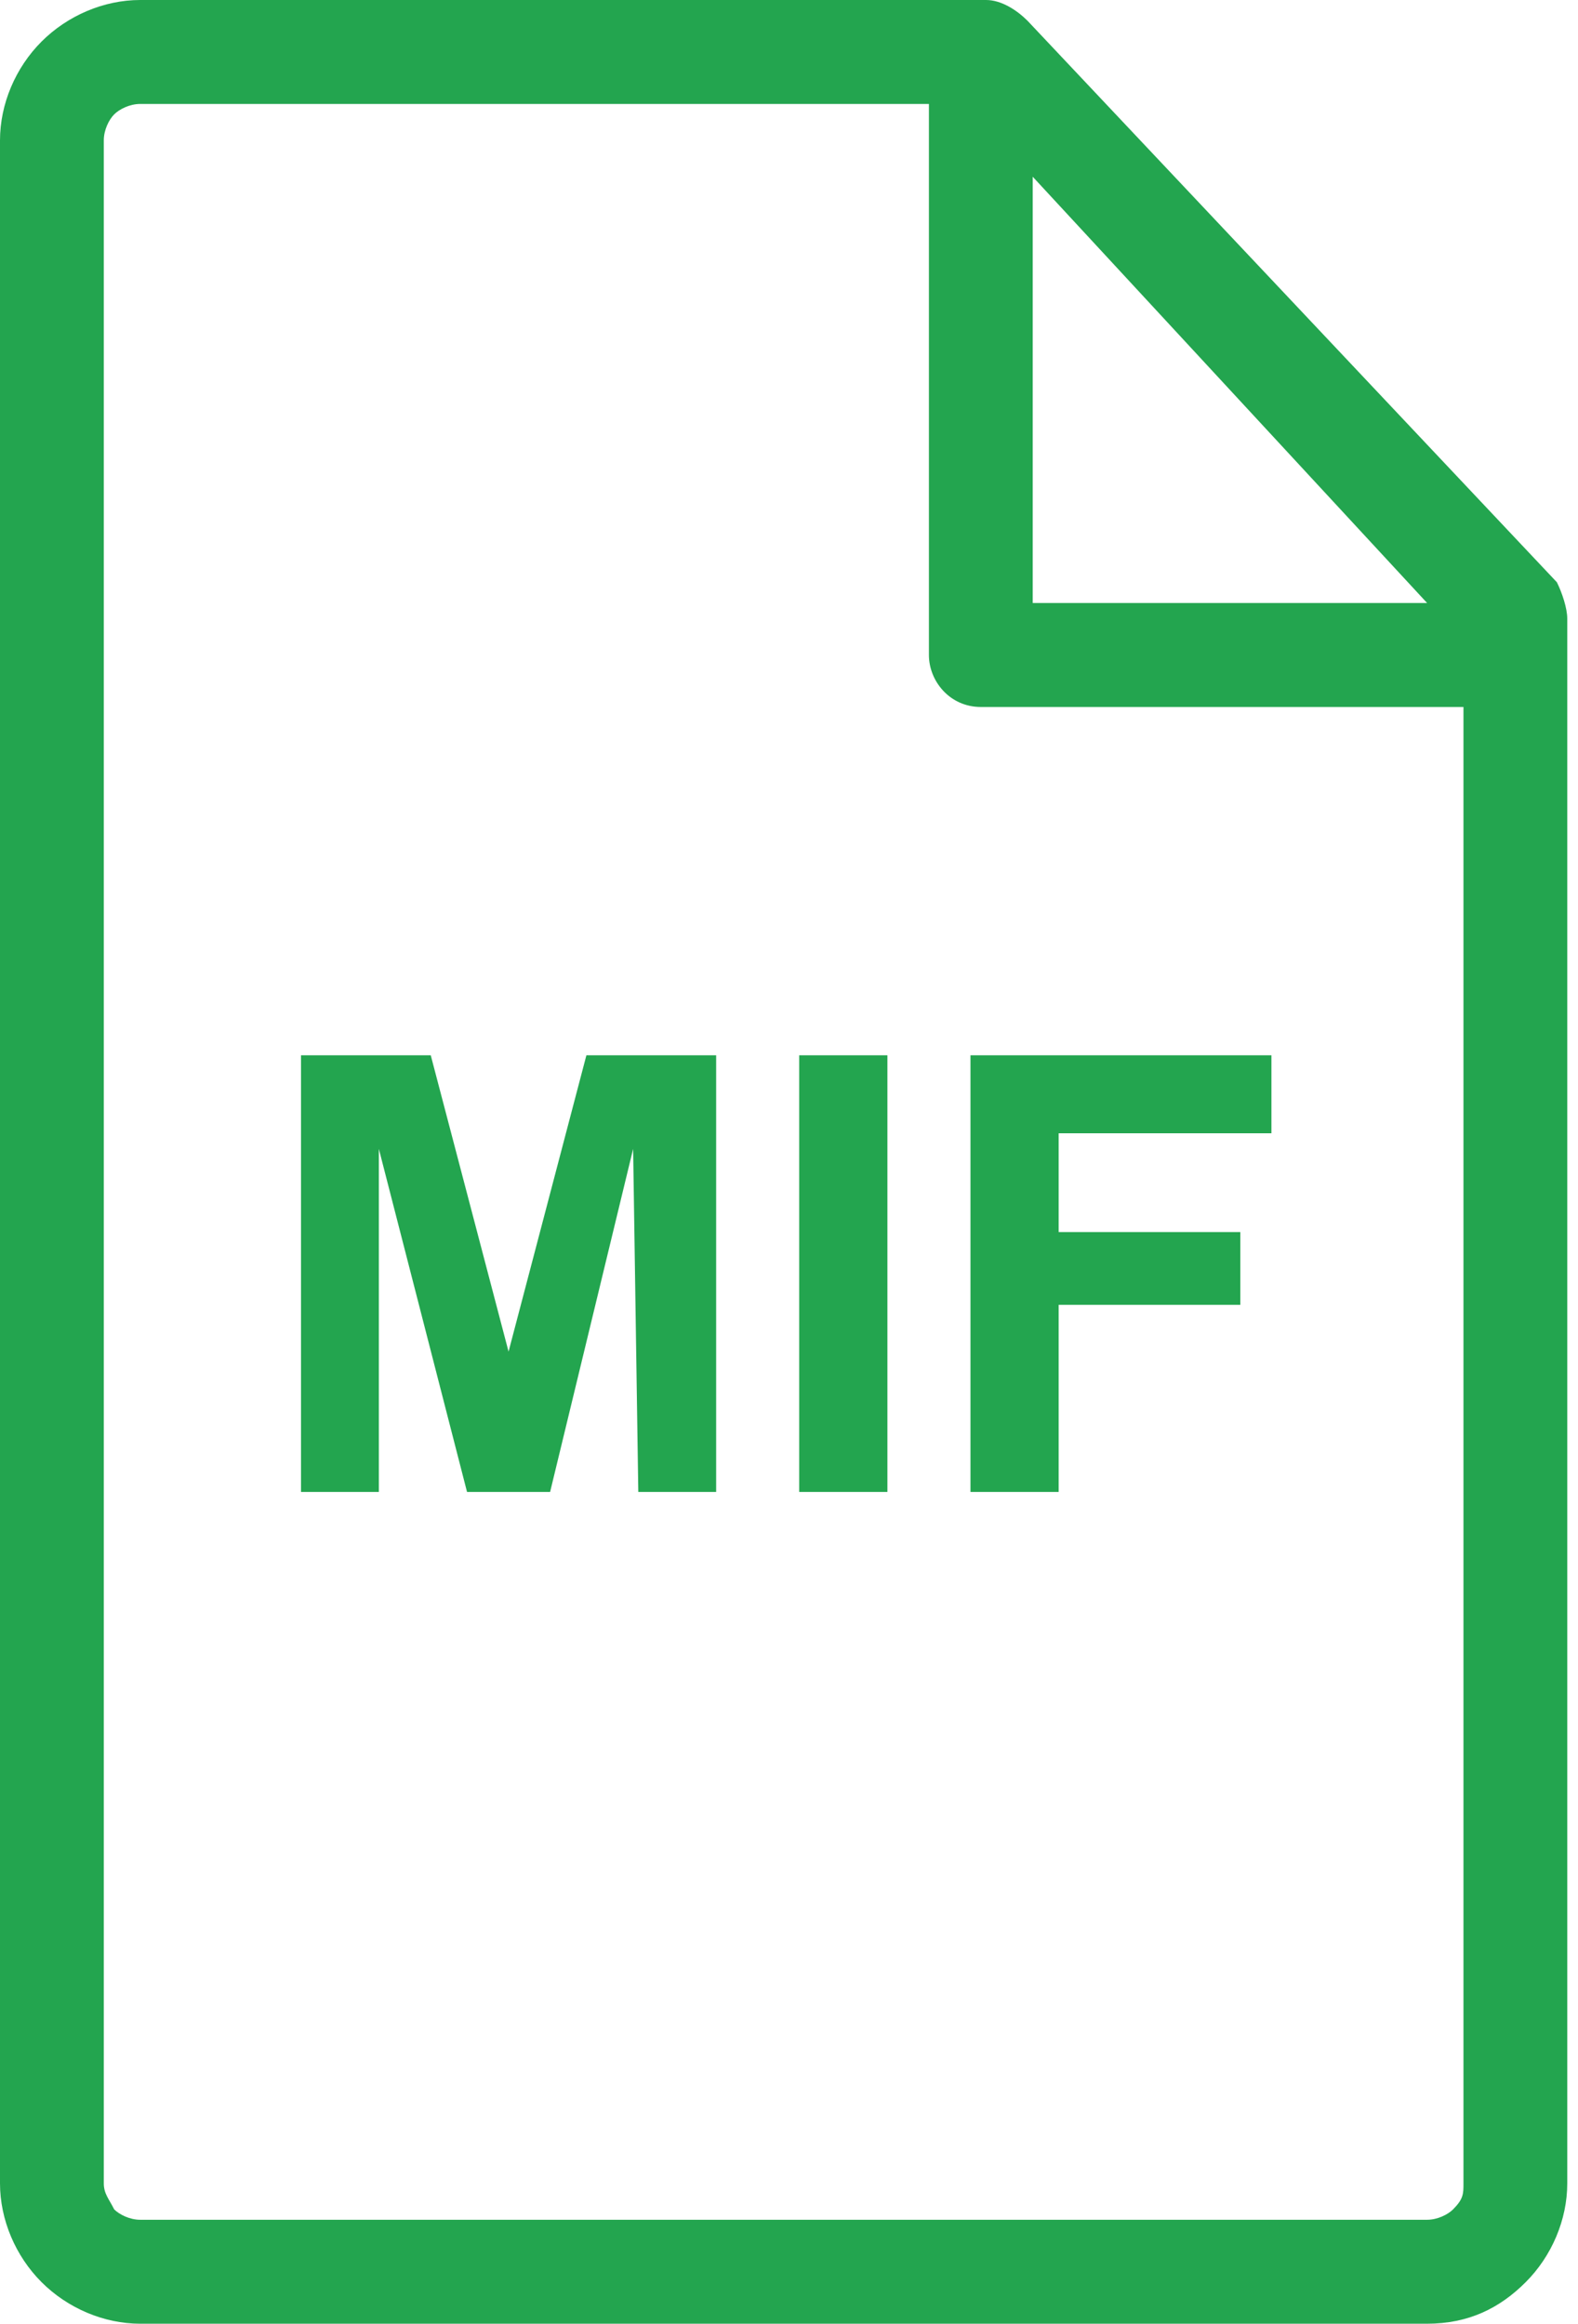 ﻿<?xml version="1.0" encoding="utf-8"?>
<!DOCTYPE svg PUBLIC "-//W3C//DTD SVG 1.1//EN" "http://www.w3.org/Graphics/SVG/1.1/DTD/svg11.dtd">
<svg xmlns="http://www.w3.org/2000/svg" xmlns:xlink="http://www.w3.org/1999/xlink" version="1.1" baseProfile="full" width="36" height="53" viewBox="0 0 36.00 53.00" enable-background="new 0 0 36.00 53.00" xml:space="preserve">
	<g>
		<path fill="#23a54f" fill-opacity="0.996" stroke-linejoin="round" d="M 3.197,0L 22.495,0C 22.85,0 23.205,0.237 23.442,0.474L 35.518,13.28C 35.636,13.517 35.755,13.873 35.755,14.11L 35.755,14.94L 35.755,49.799C 35.755,50.629 35.4,51.459 34.808,52.051L 34.808,52.051C 34.216,52.644 33.505,53 32.558,53L 3.197,53C 2.368,53 1.539,52.644 0.947,52.051C 0.355,51.459 -5.0621e-007,50.629 -5.0621e-007,49.799L -5.0621e-007,3.201C -5.0621e-007,2.371 0.355,1.541 0.947,0.949C 1.539,0.356 2.368,0 3.197,0 Z M 33.387,16.125L 22.376,16.125C 21.666,16.125 21.192,15.532 21.192,14.94L 21.192,2.371L 3.197,2.371C 2.96,2.371 2.723,2.49 2.605,2.609C 2.486,2.727 2.368,2.964 2.368,3.201L 2.368,49.799C 2.368,50.036 2.486,50.154 2.605,50.392C 2.723,50.51 2.96,50.629 3.197,50.629L 32.558,50.629C 32.795,50.629 33.032,50.51 33.15,50.392C 33.387,50.154 33.387,50.036 33.387,49.799L 33.387,16.125 Z M 23.56,4.031L 23.56,13.754L 32.558,13.754L 23.56,4.031 Z "/>
		<path fill="#23a54f" fill-opacity="0.996" fill-rule="evenodd" stroke-linejoin="round" d="M 6.867,34.029L 6.867,24.069L 9.827,24.069L 11.602,30.828L 13.378,24.069L 16.338,24.069L 16.338,34.029L 14.562,34.029L 14.444,26.204L 12.55,34.029L 10.655,34.029L 8.643,26.204L 8.643,34.029L 6.867,34.029 Z M 18.233,34.029L 18.233,24.069L 20.245,24.069L 20.245,34.029L 18.233,34.029 Z M 22.14,34.029L 22.14,24.069L 29.006,24.069L 29.006,25.848L 24.152,25.848L 24.152,28.101L 28.296,28.101L 28.296,29.761L 24.152,29.761L 24.152,34.029L 22.14,34.029 Z "/>
	</g>
</svg>
